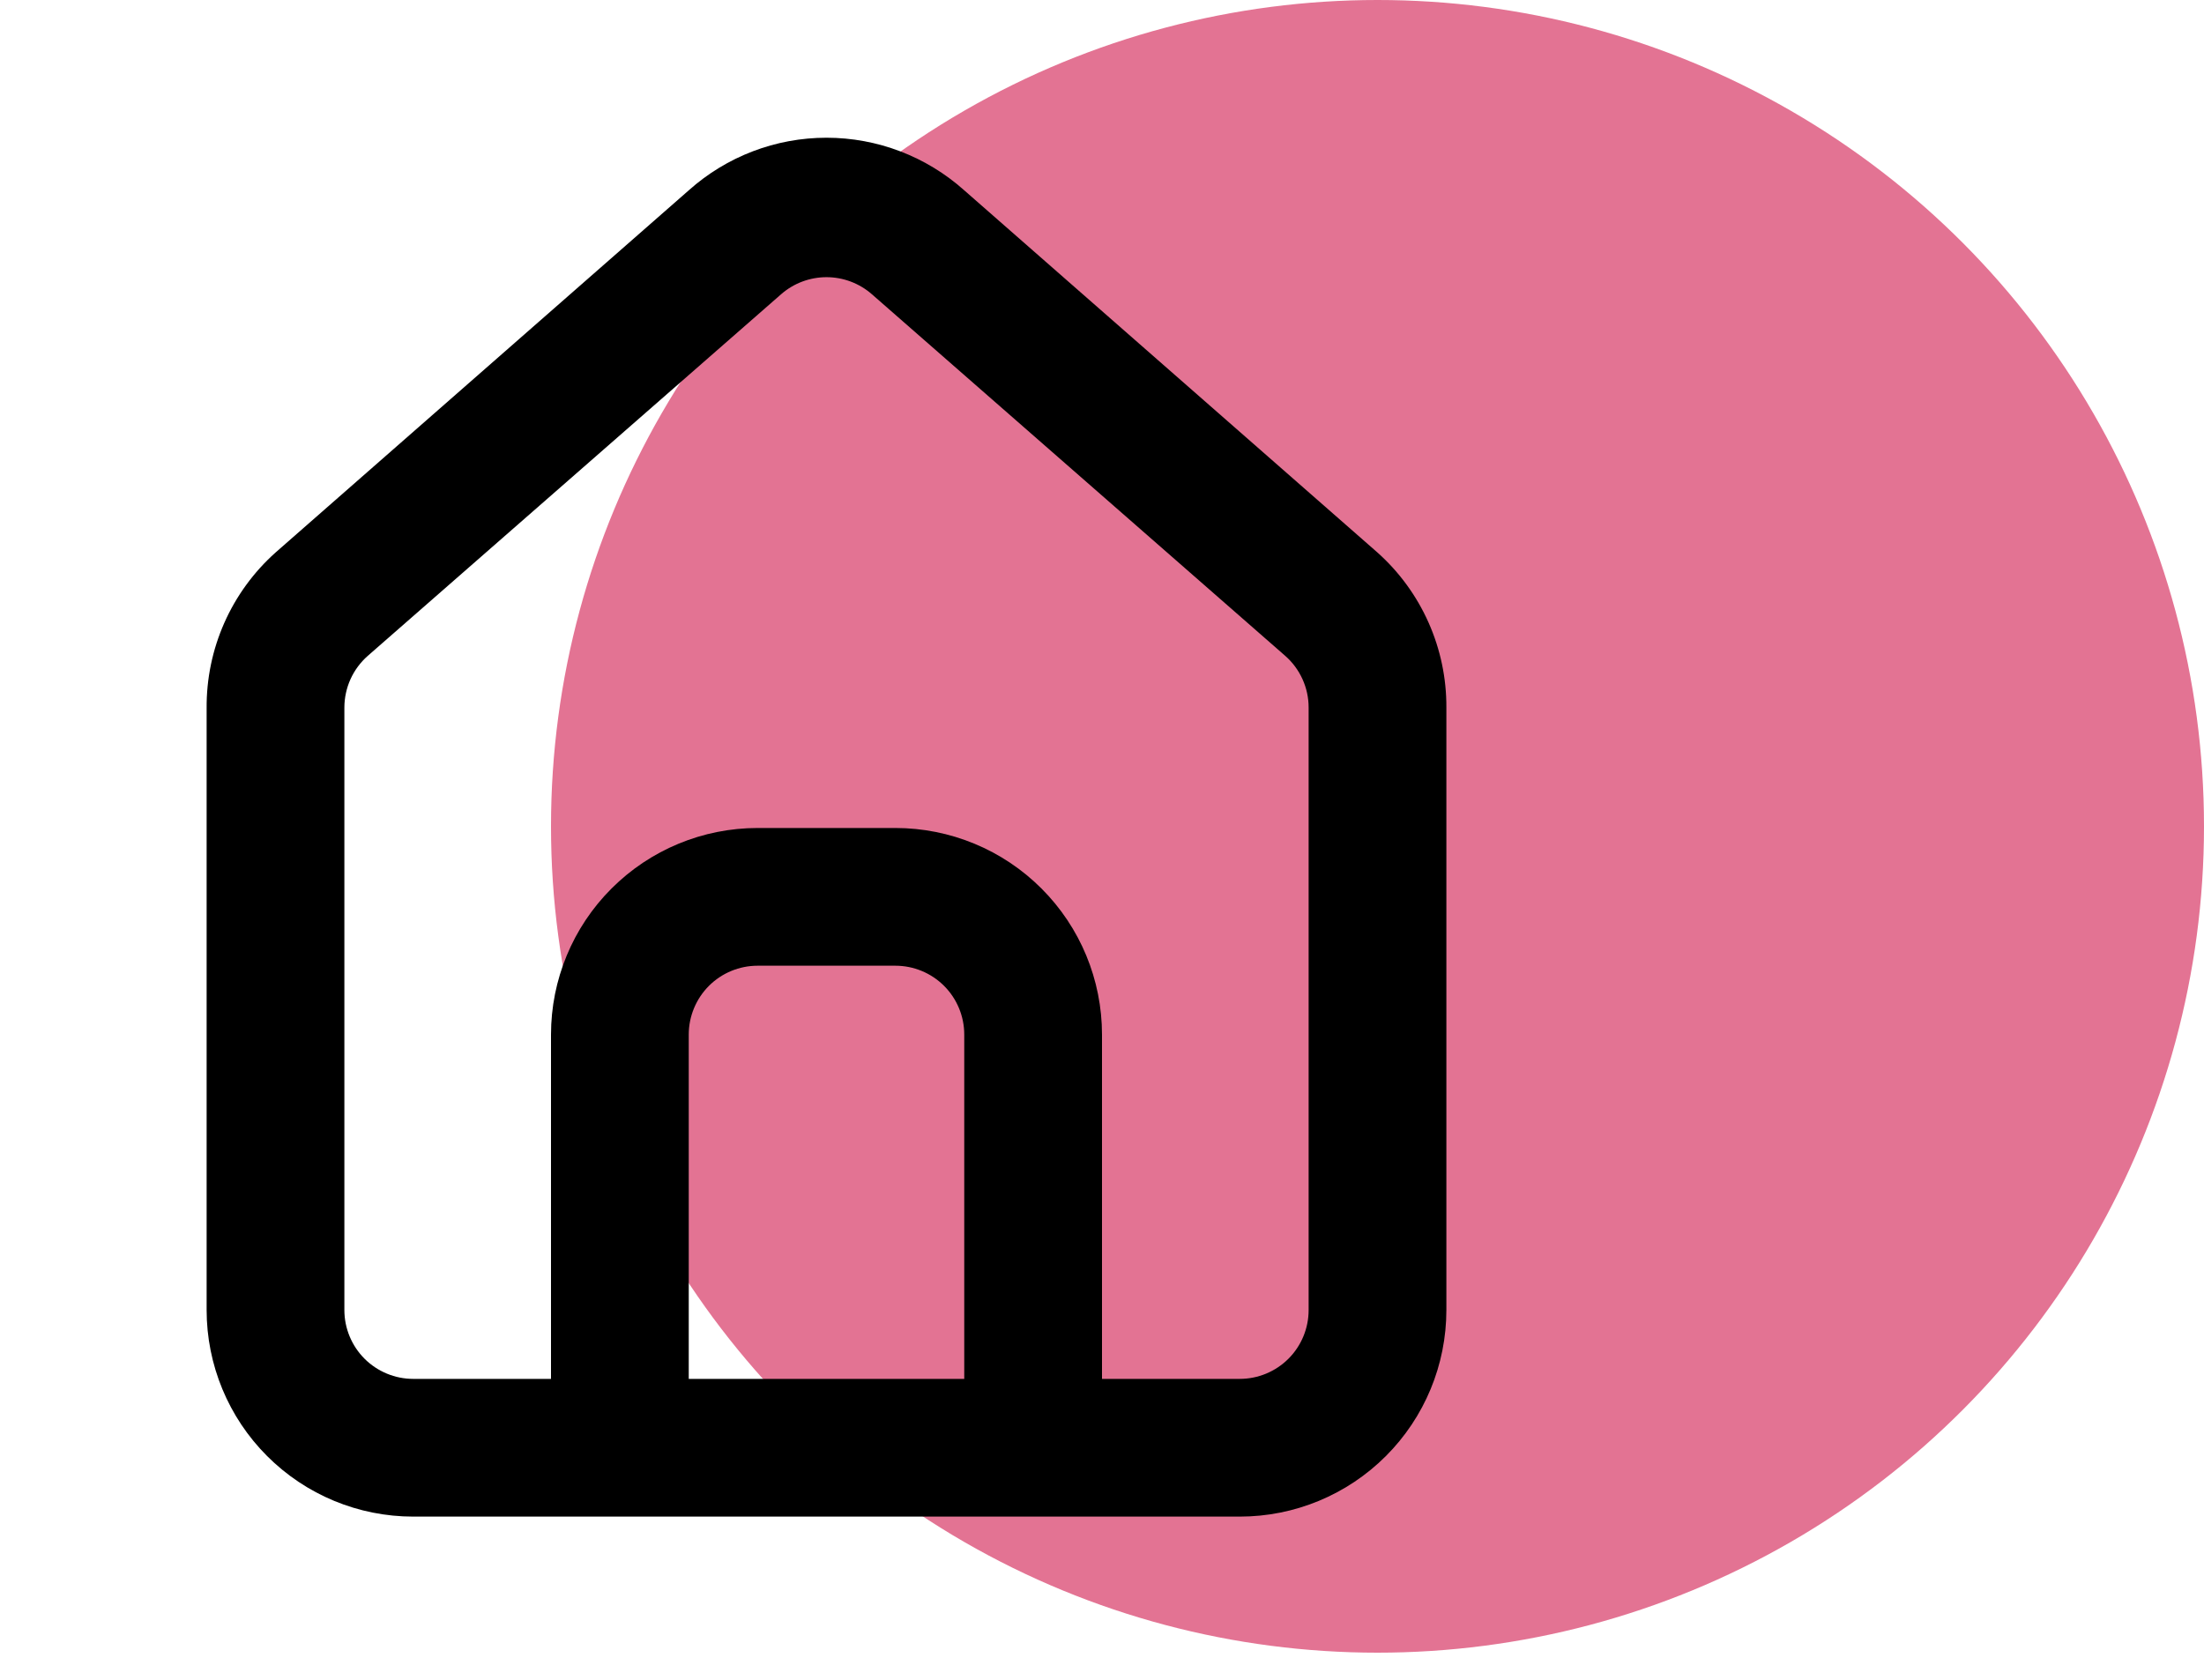 <svg width="80" height="61" viewBox="0 0 80 61" fill="none" xmlns="http://www.w3.org/2000/svg">
<circle cx="50" cy="30" r="30" fill="#E37393"/>
<path d="M50 20.06L35 6.91C33.625 5.68 31.845 5 30 5C28.155 5 26.375 5.68 25 6.91L10 20.06C9.206 20.77 8.572 21.641 8.141 22.615C7.71 23.59 7.492 24.645 7.5 25.71V47.56C7.5 49.549 8.29 51.457 9.697 52.863C11.103 54.27 13.011 55.06 15 55.06H45C46.989 55.06 48.897 54.27 50.303 52.863C51.71 51.457 52.5 49.549 52.5 47.56V25.685C52.505 24.624 52.285 23.574 51.854 22.604C51.423 21.634 50.791 20.767 50 20.06ZM35 50.06H25V37.56C25 36.897 25.264 36.261 25.732 35.792C26.201 35.323 26.837 35.06 27.5 35.06H32.5C33.163 35.06 33.799 35.323 34.268 35.792C34.737 36.261 35 36.897 35 37.56V50.06ZM47.5 47.56C47.5 48.223 47.237 48.859 46.768 49.328C46.299 49.796 45.663 50.06 45 50.06H40V37.56C40 35.571 39.21 33.663 37.803 32.257C36.397 30.85 34.489 30.06 32.5 30.06H27.5C25.511 30.06 23.603 30.85 22.197 32.257C20.79 33.663 20 35.571 20 37.56V50.06H15C14.337 50.06 13.701 49.796 13.232 49.328C12.764 48.859 12.5 48.223 12.5 47.56V25.685C12.501 25.33 12.577 24.979 12.723 24.656C12.87 24.332 13.084 24.044 13.35 23.81L28.35 10.685C28.806 10.284 29.393 10.063 30 10.063C30.607 10.063 31.194 10.284 31.65 10.685L46.65 23.81C46.917 24.044 47.13 24.332 47.277 24.656C47.424 24.979 47.5 25.33 47.5 25.685V47.56Z" fill="black"/>
</svg>
